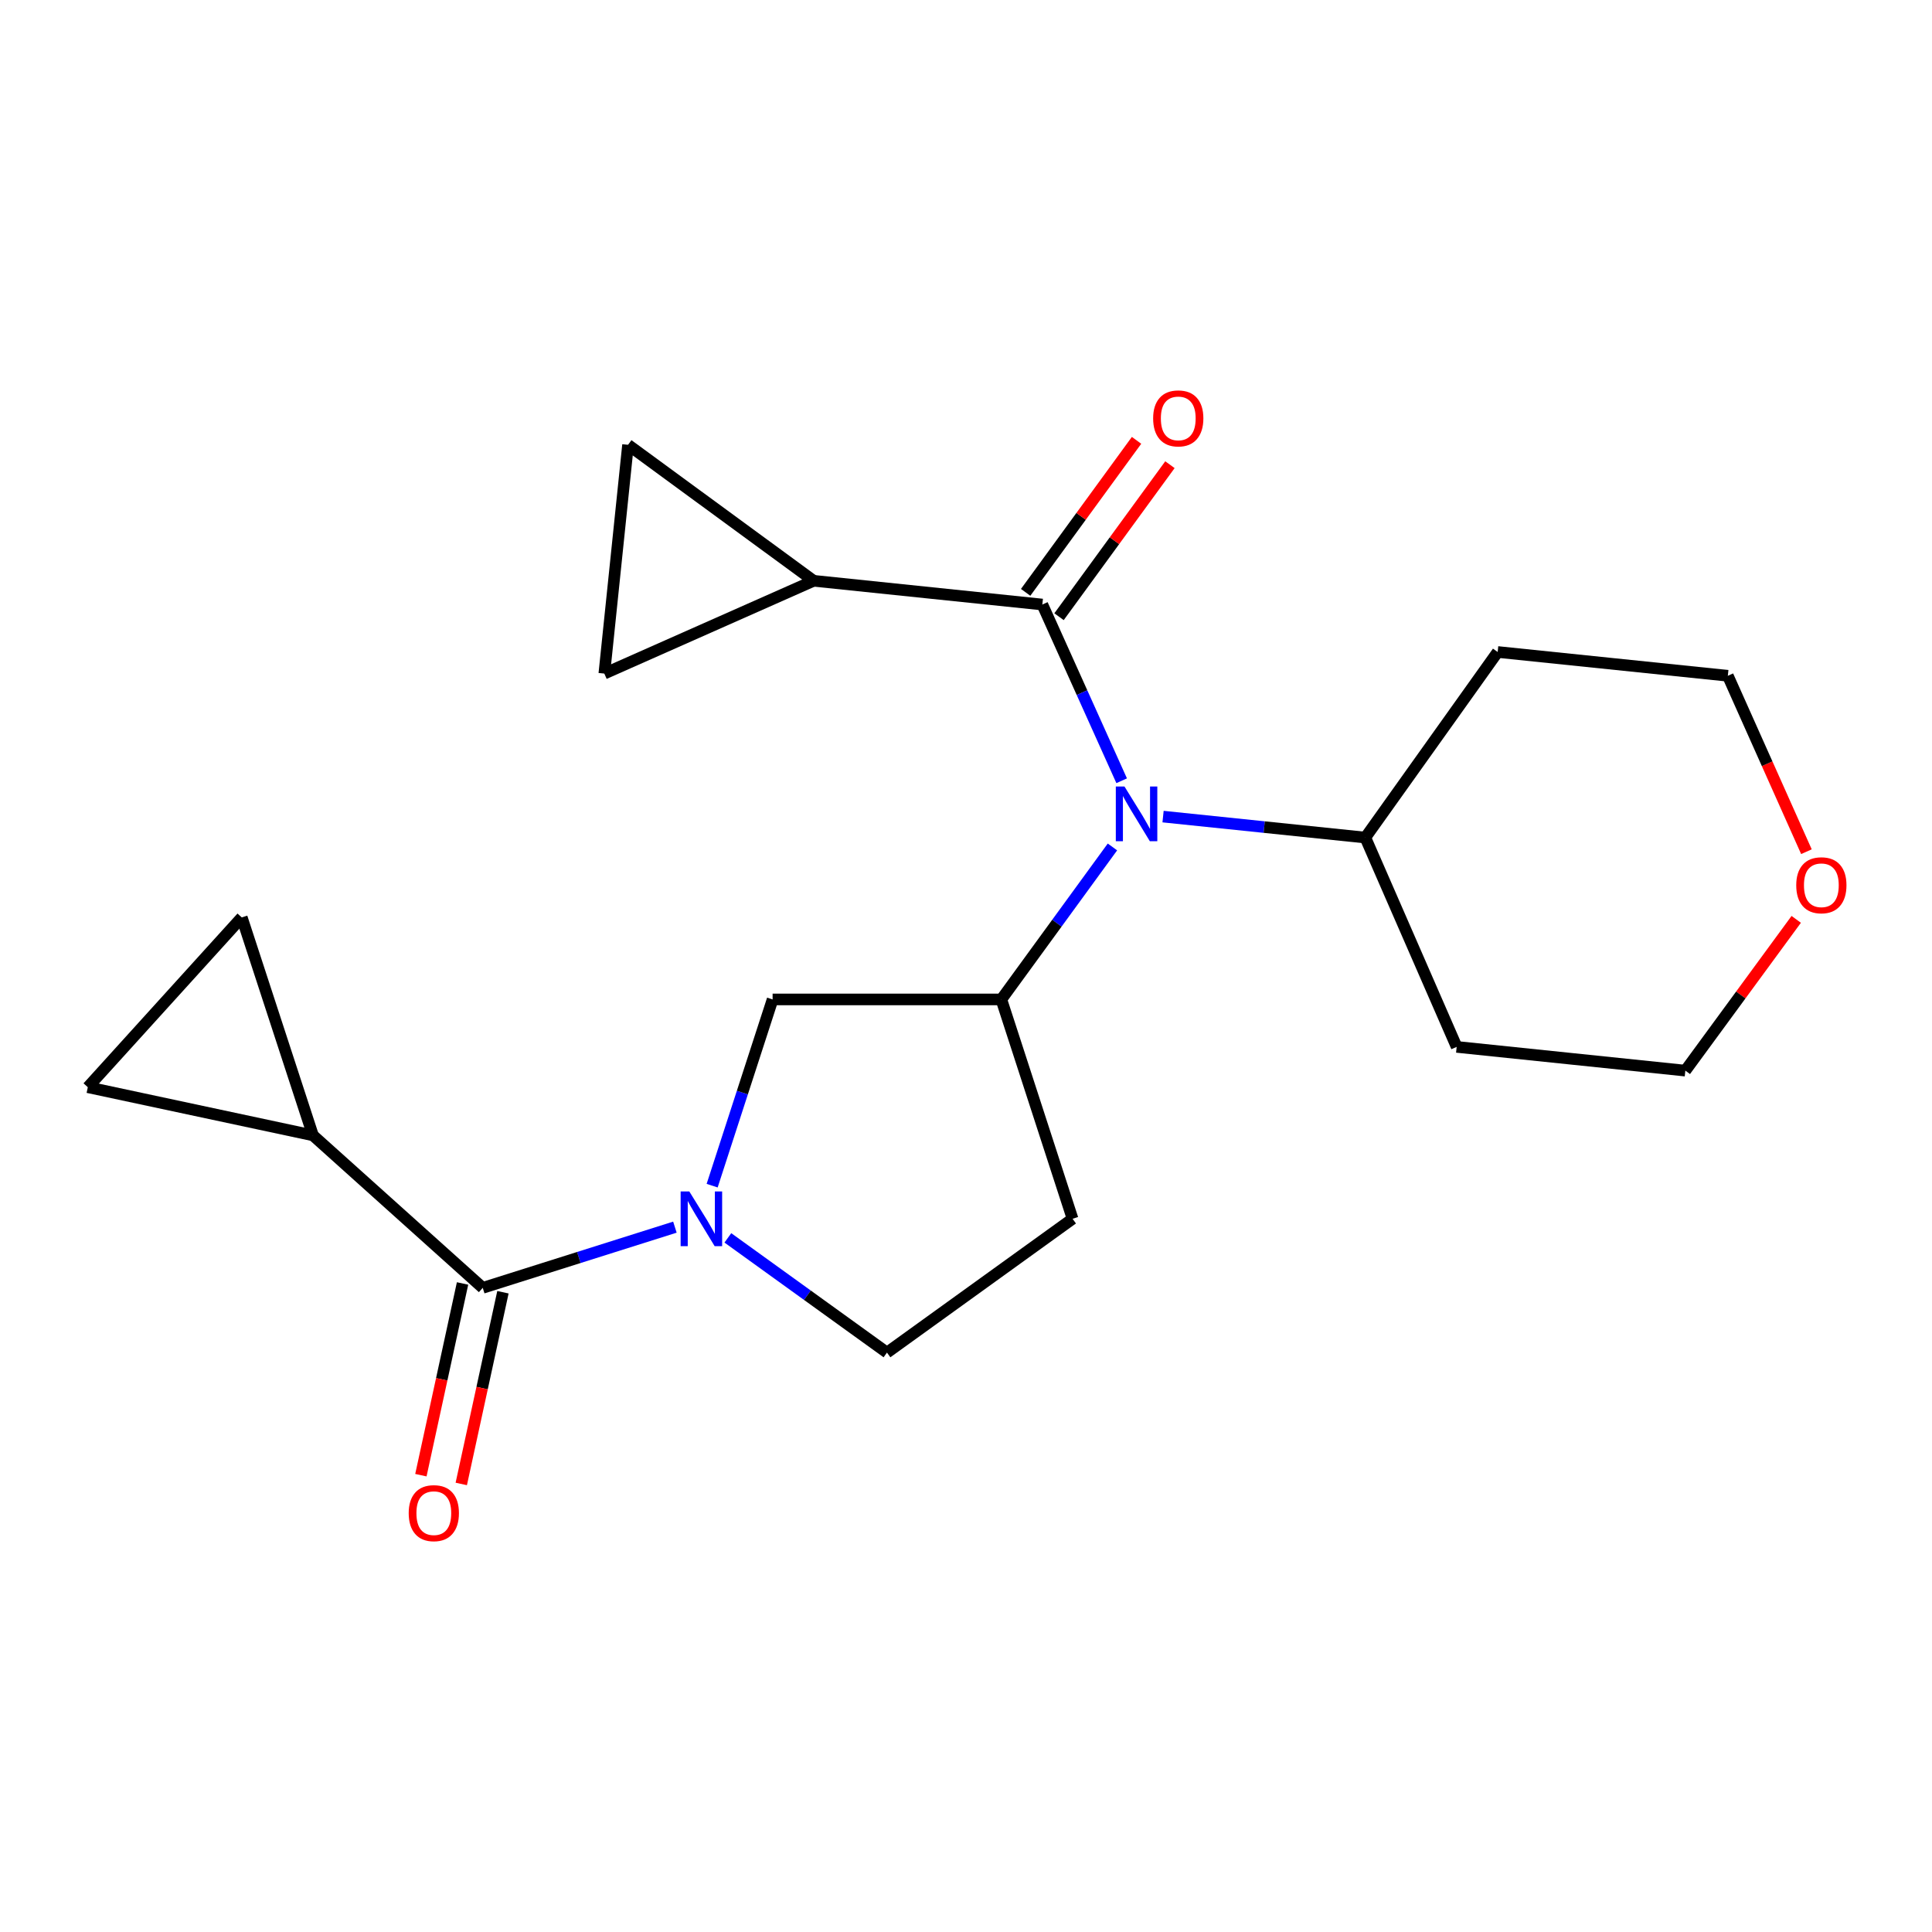 <?xml version='1.0' encoding='iso-8859-1'?>
<svg version='1.1' baseProfile='full'
              xmlns='http://www.w3.org/2000/svg'
                      xmlns:rdkit='http://www.rdkit.org/xml'
                      xmlns:xlink='http://www.w3.org/1999/xlink'
                  xml:space='preserve'
width='1000px' height='1000px' viewBox='0 0 1000 1000'>
<!-- END OF HEADER -->
<rect style='opacity:1.0;fill:#FFFFFF;stroke:none' width='1000' height='1000' x='0' y='0'> </rect>
<path class='bond-1' d='M 349.33,635.172 L 299.599,650.881' style='fill:none;fill-rule:evenodd;stroke:#0000FF;stroke-width:6px;stroke-linecap:butt;stroke-linejoin:miter;stroke-opacity:1' />
<path class='bond-1' d='M 299.599,650.881 L 249.868,666.589' style='fill:none;fill-rule:evenodd;stroke:#000000;stroke-width:6px;stroke-linecap:butt;stroke-linejoin:miter;stroke-opacity:1' />
<path class='bond-6' d='M 368.604,613.698 L 384.252,565.502' style='fill:none;fill-rule:evenodd;stroke:#0000FF;stroke-width:6px;stroke-linecap:butt;stroke-linejoin:miter;stroke-opacity:1' />
<path class='bond-6' d='M 384.252,565.502 L 399.901,517.305' style='fill:none;fill-rule:evenodd;stroke:#000000;stroke-width:6px;stroke-linecap:butt;stroke-linejoin:miter;stroke-opacity:1' />
<path class='bond-12' d='M 376.738,640.721 L 417.916,670.411' style='fill:none;fill-rule:evenodd;stroke:#0000FF;stroke-width:6px;stroke-linecap:butt;stroke-linejoin:miter;stroke-opacity:1' />
<path class='bond-12' d='M 417.916,670.411 L 459.094,700.102' style='fill:none;fill-rule:evenodd;stroke:#000000;stroke-width:6px;stroke-linecap:butt;stroke-linejoin:miter;stroke-opacity:1' />
<path class='bond-0' d='M 539.512,312.903 L 560.042,358.511' style='fill:none;fill-rule:evenodd;stroke:#000000;stroke-width:6px;stroke-linecap:butt;stroke-linejoin:miter;stroke-opacity:1' />
<path class='bond-0' d='M 560.042,358.511 L 580.572,404.118' style='fill:none;fill-rule:evenodd;stroke:#0000FF;stroke-width:6px;stroke-linecap:butt;stroke-linejoin:miter;stroke-opacity:1' />
<path class='bond-4' d='M 539.512,312.903 L 421.137,300.616' style='fill:none;fill-rule:evenodd;stroke:#000000;stroke-width:6px;stroke-linecap:butt;stroke-linejoin:miter;stroke-opacity:1' />
<path class='bond-13' d='M 548.152,319.207 L 576.855,279.867' style='fill:none;fill-rule:evenodd;stroke:#000000;stroke-width:6px;stroke-linecap:butt;stroke-linejoin:miter;stroke-opacity:1' />
<path class='bond-13' d='M 576.855,279.867 L 605.558,240.526' style='fill:none;fill-rule:evenodd;stroke:#FF0000;stroke-width:6px;stroke-linecap:butt;stroke-linejoin:miter;stroke-opacity:1' />
<path class='bond-13' d='M 530.872,306.6 L 559.575,267.259' style='fill:none;fill-rule:evenodd;stroke:#000000;stroke-width:6px;stroke-linecap:butt;stroke-linejoin:miter;stroke-opacity:1' />
<path class='bond-13' d='M 559.575,267.259 L 588.278,227.918' style='fill:none;fill-rule:evenodd;stroke:#FF0000;stroke-width:6px;stroke-linecap:butt;stroke-linejoin:miter;stroke-opacity:1' />
<path class='bond-5' d='M 249.868,666.589 L 161.987,587.657' style='fill:none;fill-rule:evenodd;stroke:#000000;stroke-width:6px;stroke-linecap:butt;stroke-linejoin:miter;stroke-opacity:1' />
<path class='bond-14' d='M 239.416,664.318 L 228.634,713.934' style='fill:none;fill-rule:evenodd;stroke:#000000;stroke-width:6px;stroke-linecap:butt;stroke-linejoin:miter;stroke-opacity:1' />
<path class='bond-14' d='M 228.634,713.934 L 217.852,763.549' style='fill:none;fill-rule:evenodd;stroke:#FF0000;stroke-width:6px;stroke-linecap:butt;stroke-linejoin:miter;stroke-opacity:1' />
<path class='bond-14' d='M 260.319,668.86 L 249.537,718.476' style='fill:none;fill-rule:evenodd;stroke:#000000;stroke-width:6px;stroke-linecap:butt;stroke-linejoin:miter;stroke-opacity:1' />
<path class='bond-14' d='M 249.537,718.476 L 238.755,768.092' style='fill:none;fill-rule:evenodd;stroke:#FF0000;stroke-width:6px;stroke-linecap:butt;stroke-linejoin:miter;stroke-opacity:1' />
<path class='bond-2' d='M 575.799,438.379 L 547.043,477.842' style='fill:none;fill-rule:evenodd;stroke:#0000FF;stroke-width:6px;stroke-linecap:butt;stroke-linejoin:miter;stroke-opacity:1' />
<path class='bond-2' d='M 547.043,477.842 L 518.287,517.305' style='fill:none;fill-rule:evenodd;stroke:#000000;stroke-width:6px;stroke-linecap:butt;stroke-linejoin:miter;stroke-opacity:1' />
<path class='bond-15' d='M 601.999,422.67 L 654.346,428.097' style='fill:none;fill-rule:evenodd;stroke:#0000FF;stroke-width:6px;stroke-linecap:butt;stroke-linejoin:miter;stroke-opacity:1' />
<path class='bond-15' d='M 654.346,428.097 L 706.693,433.524' style='fill:none;fill-rule:evenodd;stroke:#000000;stroke-width:6px;stroke-linecap:butt;stroke-linejoin:miter;stroke-opacity:1' />
<path class='bond-3' d='M 518.287,517.305 L 399.901,517.305' style='fill:none;fill-rule:evenodd;stroke:#000000;stroke-width:6px;stroke-linecap:butt;stroke-linejoin:miter;stroke-opacity:1' />
<path class='bond-21' d='M 518.287,517.305 L 555.163,630.843' style='fill:none;fill-rule:evenodd;stroke:#000000;stroke-width:6px;stroke-linecap:butt;stroke-linejoin:miter;stroke-opacity:1' />
<path class='bond-7' d='M 421.137,300.616 L 312.793,348.65' style='fill:none;fill-rule:evenodd;stroke:#000000;stroke-width:6px;stroke-linecap:butt;stroke-linejoin:miter;stroke-opacity:1' />
<path class='bond-8' d='M 421.137,300.616 L 325.069,230.24' style='fill:none;fill-rule:evenodd;stroke:#000000;stroke-width:6px;stroke-linecap:butt;stroke-linejoin:miter;stroke-opacity:1' />
<path class='bond-9' d='M 161.987,587.657 L 125.147,474.856' style='fill:none;fill-rule:evenodd;stroke:#000000;stroke-width:6px;stroke-linecap:butt;stroke-linejoin:miter;stroke-opacity:1' />
<path class='bond-10' d='M 161.987,587.657 L 45.455,562.737' style='fill:none;fill-rule:evenodd;stroke:#000000;stroke-width:6px;stroke-linecap:butt;stroke-linejoin:miter;stroke-opacity:1' />
<path class='bond-24' d='M 312.793,348.65 L 325.069,230.24' style='fill:none;fill-rule:evenodd;stroke:#000000;stroke-width:6px;stroke-linecap:butt;stroke-linejoin:miter;stroke-opacity:1' />
<path class='bond-22' d='M 125.147,474.856 L 45.455,562.737' style='fill:none;fill-rule:evenodd;stroke:#000000;stroke-width:6px;stroke-linecap:butt;stroke-linejoin:miter;stroke-opacity:1' />
<path class='bond-11' d='M 555.163,630.843 L 459.094,700.102' style='fill:none;fill-rule:evenodd;stroke:#000000;stroke-width:6px;stroke-linecap:butt;stroke-linejoin:miter;stroke-opacity:1' />
<path class='bond-17' d='M 706.693,433.524 L 753.967,541.869' style='fill:none;fill-rule:evenodd;stroke:#000000;stroke-width:6px;stroke-linecap:butt;stroke-linejoin:miter;stroke-opacity:1' />
<path class='bond-18' d='M 706.693,433.524 L 775.191,337.467' style='fill:none;fill-rule:evenodd;stroke:#000000;stroke-width:6px;stroke-linecap:butt;stroke-linejoin:miter;stroke-opacity:1' />
<path class='bond-16' d='M 935.006,440.837 L 914.666,395.308' style='fill:none;fill-rule:evenodd;stroke:#FF0000;stroke-width:6px;stroke-linecap:butt;stroke-linejoin:miter;stroke-opacity:1' />
<path class='bond-16' d='M 914.666,395.308 L 894.327,349.779' style='fill:none;fill-rule:evenodd;stroke:#000000;stroke-width:6px;stroke-linecap:butt;stroke-linejoin:miter;stroke-opacity:1' />
<path class='bond-23' d='M 929.727,475.86 L 901.028,515.008' style='fill:none;fill-rule:evenodd;stroke:#FF0000;stroke-width:6px;stroke-linecap:butt;stroke-linejoin:miter;stroke-opacity:1' />
<path class='bond-23' d='M 901.028,515.008 L 872.33,554.157' style='fill:none;fill-rule:evenodd;stroke:#000000;stroke-width:6px;stroke-linecap:butt;stroke-linejoin:miter;stroke-opacity:1' />
<path class='bond-20' d='M 753.967,541.869 L 872.33,554.157' style='fill:none;fill-rule:evenodd;stroke:#000000;stroke-width:6px;stroke-linecap:butt;stroke-linejoin:miter;stroke-opacity:1' />
<path class='bond-19' d='M 775.191,337.467 L 894.327,349.779' style='fill:none;fill-rule:evenodd;stroke:#000000;stroke-width:6px;stroke-linecap:butt;stroke-linejoin:miter;stroke-opacity:1' />
<path  class='atom-0' d='M 356.777 616.683
L 366.057 631.683
Q 366.977 633.163, 368.457 635.843
Q 369.937 638.523, 370.017 638.683
L 370.017 616.683
L 373.777 616.683
L 373.777 645.003
L 369.897 645.003
L 359.937 628.603
Q 358.777 626.683, 357.537 624.483
Q 356.337 622.283, 355.977 621.603
L 355.977 645.003
L 352.297 645.003
L 352.297 616.683
L 356.777 616.683
' fill='#0000FF'/>
<path  class='atom-3' d='M 582.023 407.088
L 591.303 422.088
Q 592.223 423.568, 593.703 426.248
Q 595.183 428.928, 595.263 429.088
L 595.263 407.088
L 599.023 407.088
L 599.023 435.408
L 595.143 435.408
L 585.183 419.008
Q 584.023 417.088, 582.783 414.888
Q 581.583 412.688, 581.223 412.008
L 581.223 435.408
L 577.543 435.408
L 577.543 407.088
L 582.023 407.088
' fill='#0000FF'/>
<path  class='atom-14' d='M 596.864 216.558
Q 596.864 209.758, 600.224 205.958
Q 603.584 202.158, 609.864 202.158
Q 616.144 202.158, 619.504 205.958
Q 622.864 209.758, 622.864 216.558
Q 622.864 223.438, 619.464 227.358
Q 616.064 231.238, 609.864 231.238
Q 603.624 231.238, 600.224 227.358
Q 596.864 223.478, 596.864 216.558
M 609.864 228.038
Q 614.184 228.038, 616.504 225.158
Q 618.864 222.238, 618.864 216.558
Q 618.864 210.998, 616.504 208.198
Q 614.184 205.358, 609.864 205.358
Q 605.544 205.358, 603.184 208.158
Q 600.864 210.958, 600.864 216.558
Q 600.864 222.278, 603.184 225.158
Q 605.544 228.038, 609.864 228.038
' fill='#FF0000'/>
<path  class='atom-15' d='M 211.543 783.202
Q 211.543 776.402, 214.903 772.602
Q 218.263 768.802, 224.543 768.802
Q 230.823 768.802, 234.183 772.602
Q 237.543 776.402, 237.543 783.202
Q 237.543 790.082, 234.143 794.002
Q 230.743 797.882, 224.543 797.882
Q 218.303 797.882, 214.903 794.002
Q 211.543 790.122, 211.543 783.202
M 224.543 794.682
Q 228.863 794.682, 231.183 791.802
Q 233.543 788.882, 233.543 783.202
Q 233.543 777.642, 231.183 774.842
Q 228.863 772.002, 224.543 772.002
Q 220.223 772.002, 217.863 774.802
Q 215.543 777.602, 215.543 783.202
Q 215.543 788.922, 217.863 791.802
Q 220.223 794.682, 224.543 794.682
' fill='#FF0000'/>
<path  class='atom-17' d='M 929.729 458.204
Q 929.729 451.404, 933.089 447.604
Q 936.449 443.804, 942.729 443.804
Q 949.009 443.804, 952.369 447.604
Q 955.729 451.404, 955.729 458.204
Q 955.729 465.084, 952.329 469.004
Q 948.929 472.884, 942.729 472.884
Q 936.489 472.884, 933.089 469.004
Q 929.729 465.124, 929.729 458.204
M 942.729 469.684
Q 947.049 469.684, 949.369 466.804
Q 951.729 463.884, 951.729 458.204
Q 951.729 452.644, 949.369 449.844
Q 947.049 447.004, 942.729 447.004
Q 938.409 447.004, 936.049 449.804
Q 933.729 452.604, 933.729 458.204
Q 933.729 463.924, 936.049 466.804
Q 938.409 469.684, 942.729 469.684
' fill='#FF0000'/>
</svg>
